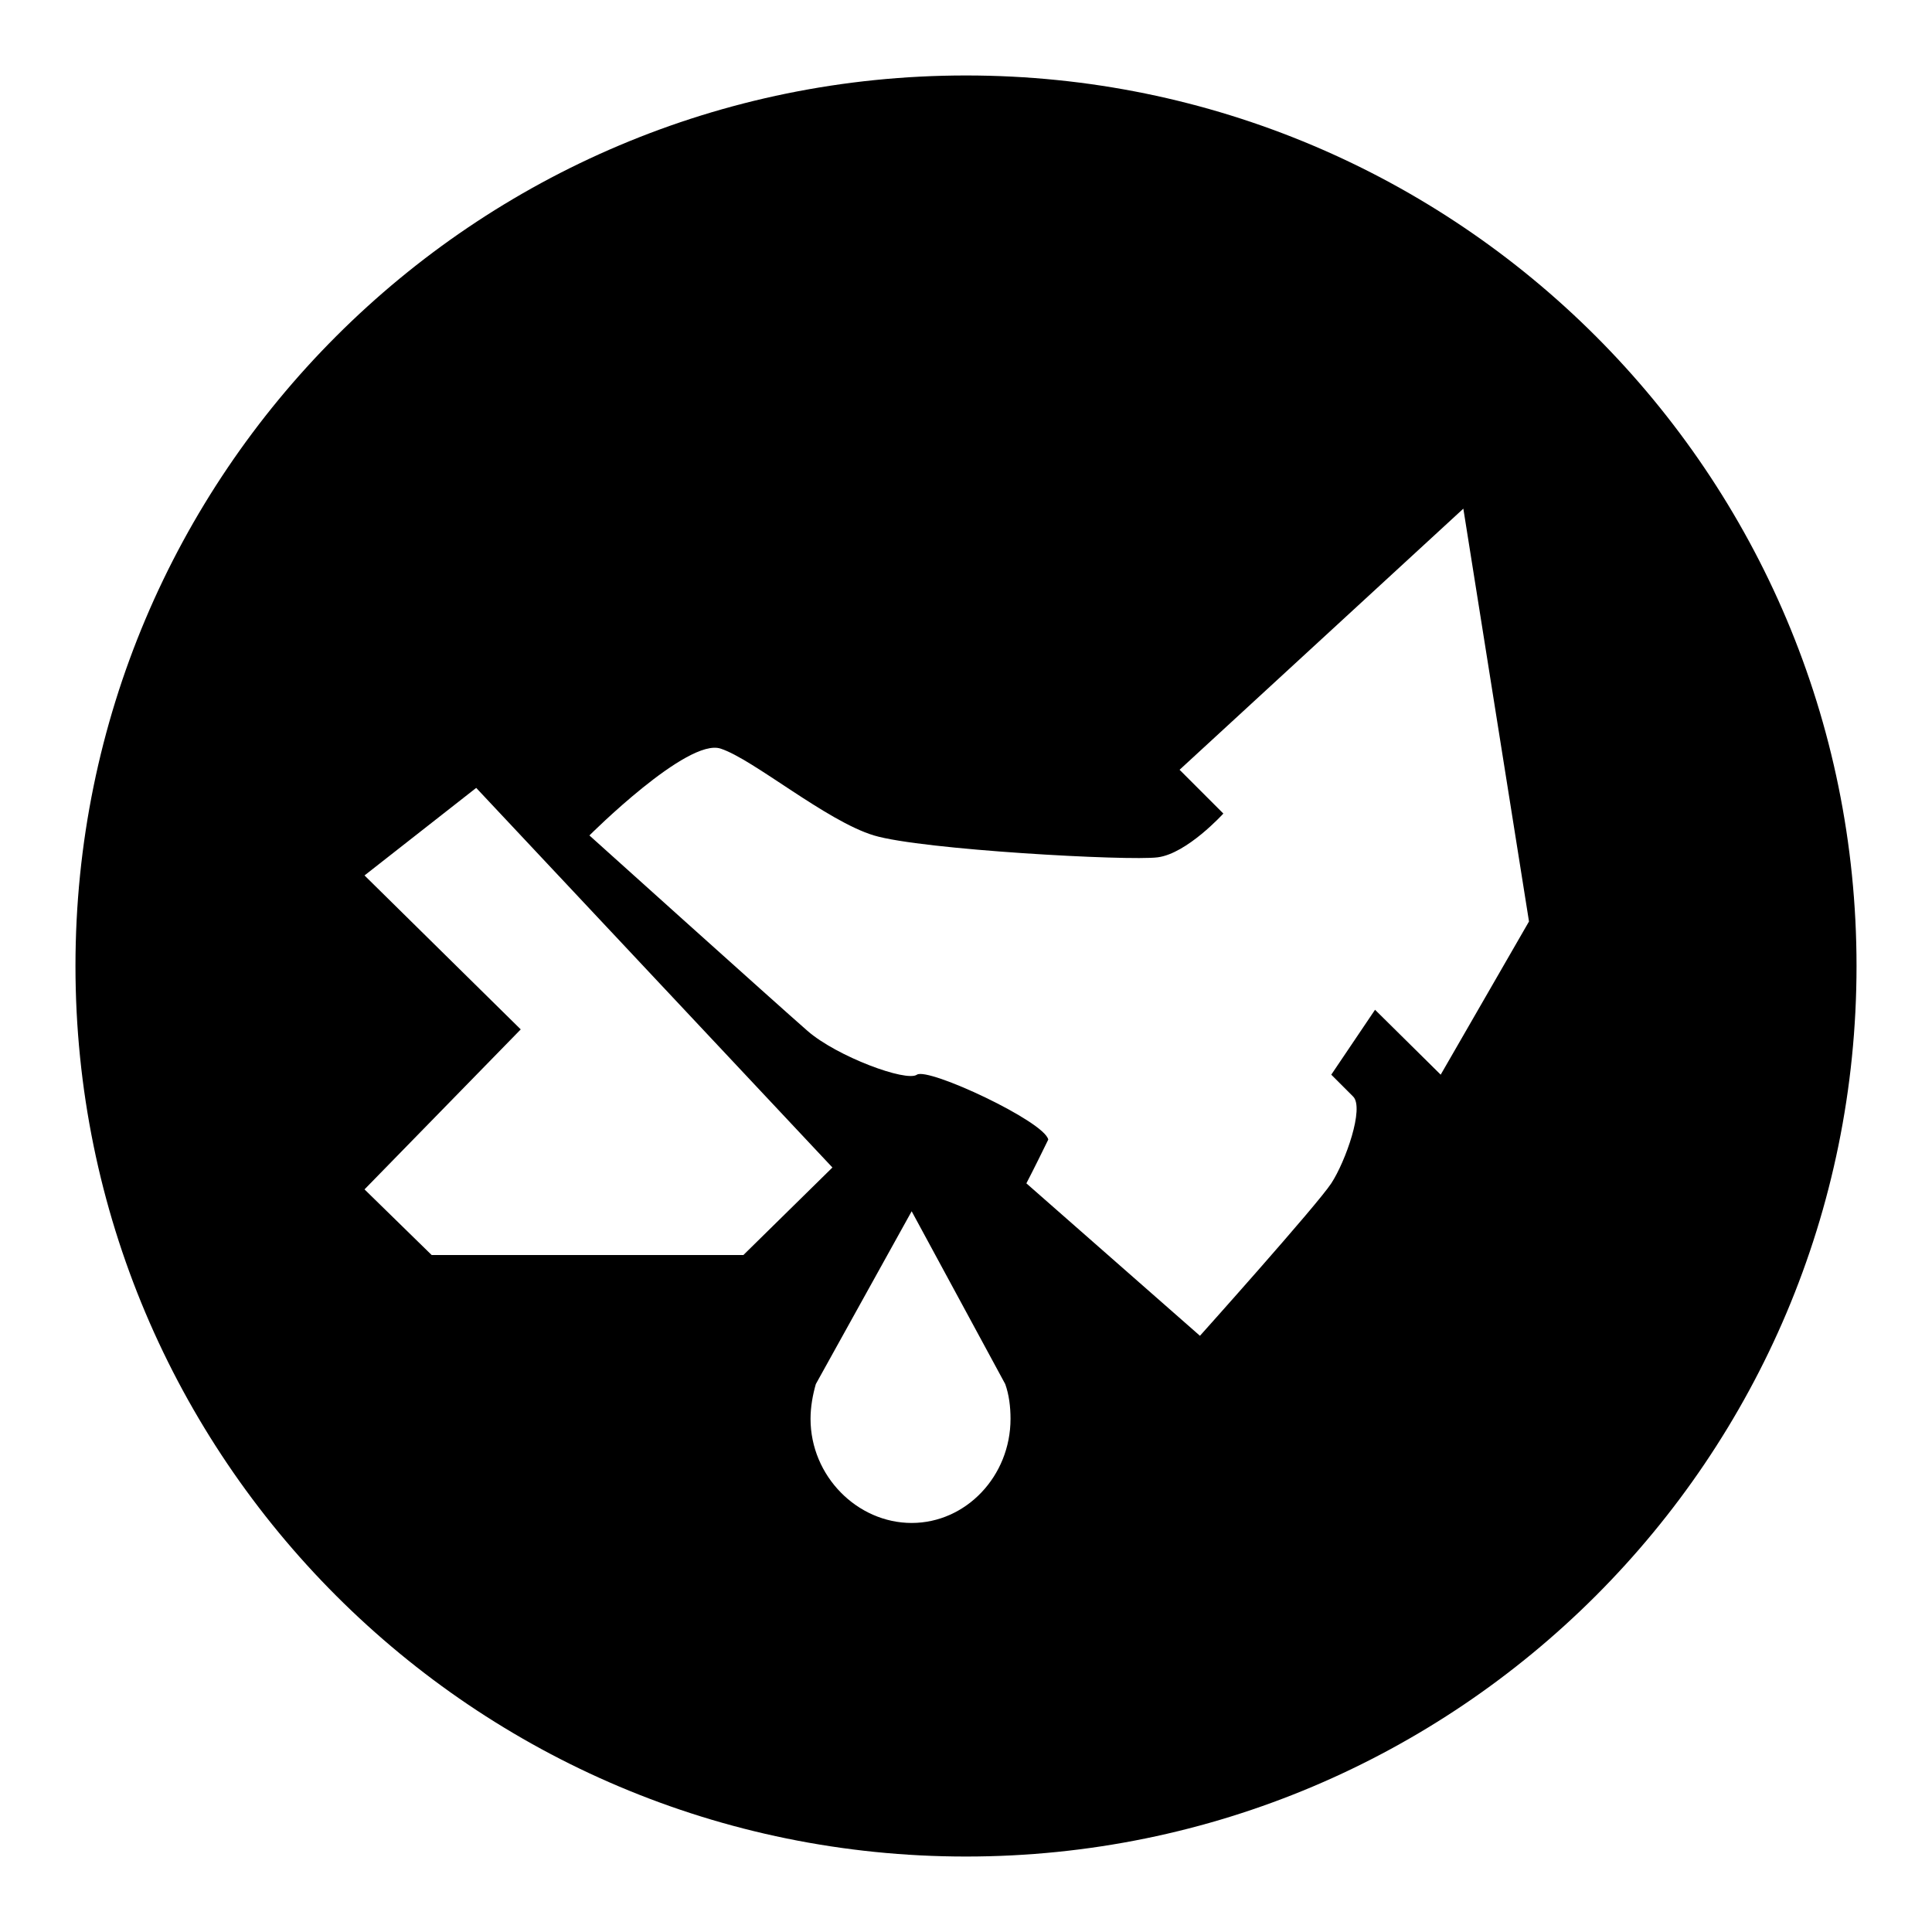 <?xml version="1.0" encoding="utf-8"?>
<!-- Svg Vector Icons : http://www.onlinewebfonts.com/icon -->
<!DOCTYPE svg PUBLIC "-//W3C//DTD SVG 1.1//EN" "http://www.w3.org/Graphics/SVG/1.1/DTD/svg11.dtd">
<svg version="1.1" xmlns="http://www.w3.org/2000/svg" xmlns:xlink="http://www.w3.org/1999/xlink" x="0px" y="0px" viewBox="0 0 256 256" enable-background="new 0 0 256 256" xml:space="preserve">
<g><g><path fill="#000000" d="M128,10C62.8,10,10,62.8,10,128c0,65.2,52.8,118,118,118c65.2,0,118-52.8,118-118C246,62.8,193.2,10,128,10z M57.2,166.3l-8.9-8.7L69,136.4L48.3,116l14.8-11.6l47.2,50.3l-11.8,11.6L57.2,166.3L57.2,166.3z M120.8,201.8c-7.2,0-13.4-6.2-13.4-13.8c0-1.6,0.3-3.2,0.7-4.6l12.7-22.9l12.4,22.9c0.5,1.4,0.7,3,0.7,4.6C133.9,195.6,128,201.8,120.8,201.8z M190.9,142.4l-8.7-8.6l-5.8,8.6c0,0,1.4,1.4,2.9,2.9s-1,8.6-2.9,11.5c-1.9,2.9-17.4,20.2-17.4,20.2L136,156.8c0,0,1-1.9,2.9-5.8c-0.5-2.4-15.9-9.6-17.4-8.6c-1.4,1-10.6-2.4-14.5-5.8c-3.9-3.4-28.9-25.9-28.9-25.9s13-13,17.4-11.5c4.3,1.4,14,9.6,20.3,11.5c6.3,1.9,33.8,3.4,37.6,2.9c3.9-0.5,8.7-5.8,8.7-5.8l-5.8-5.8l37.6-34.6l8.7,54.7L190.9,142.4z"/></g></g>
</svg>